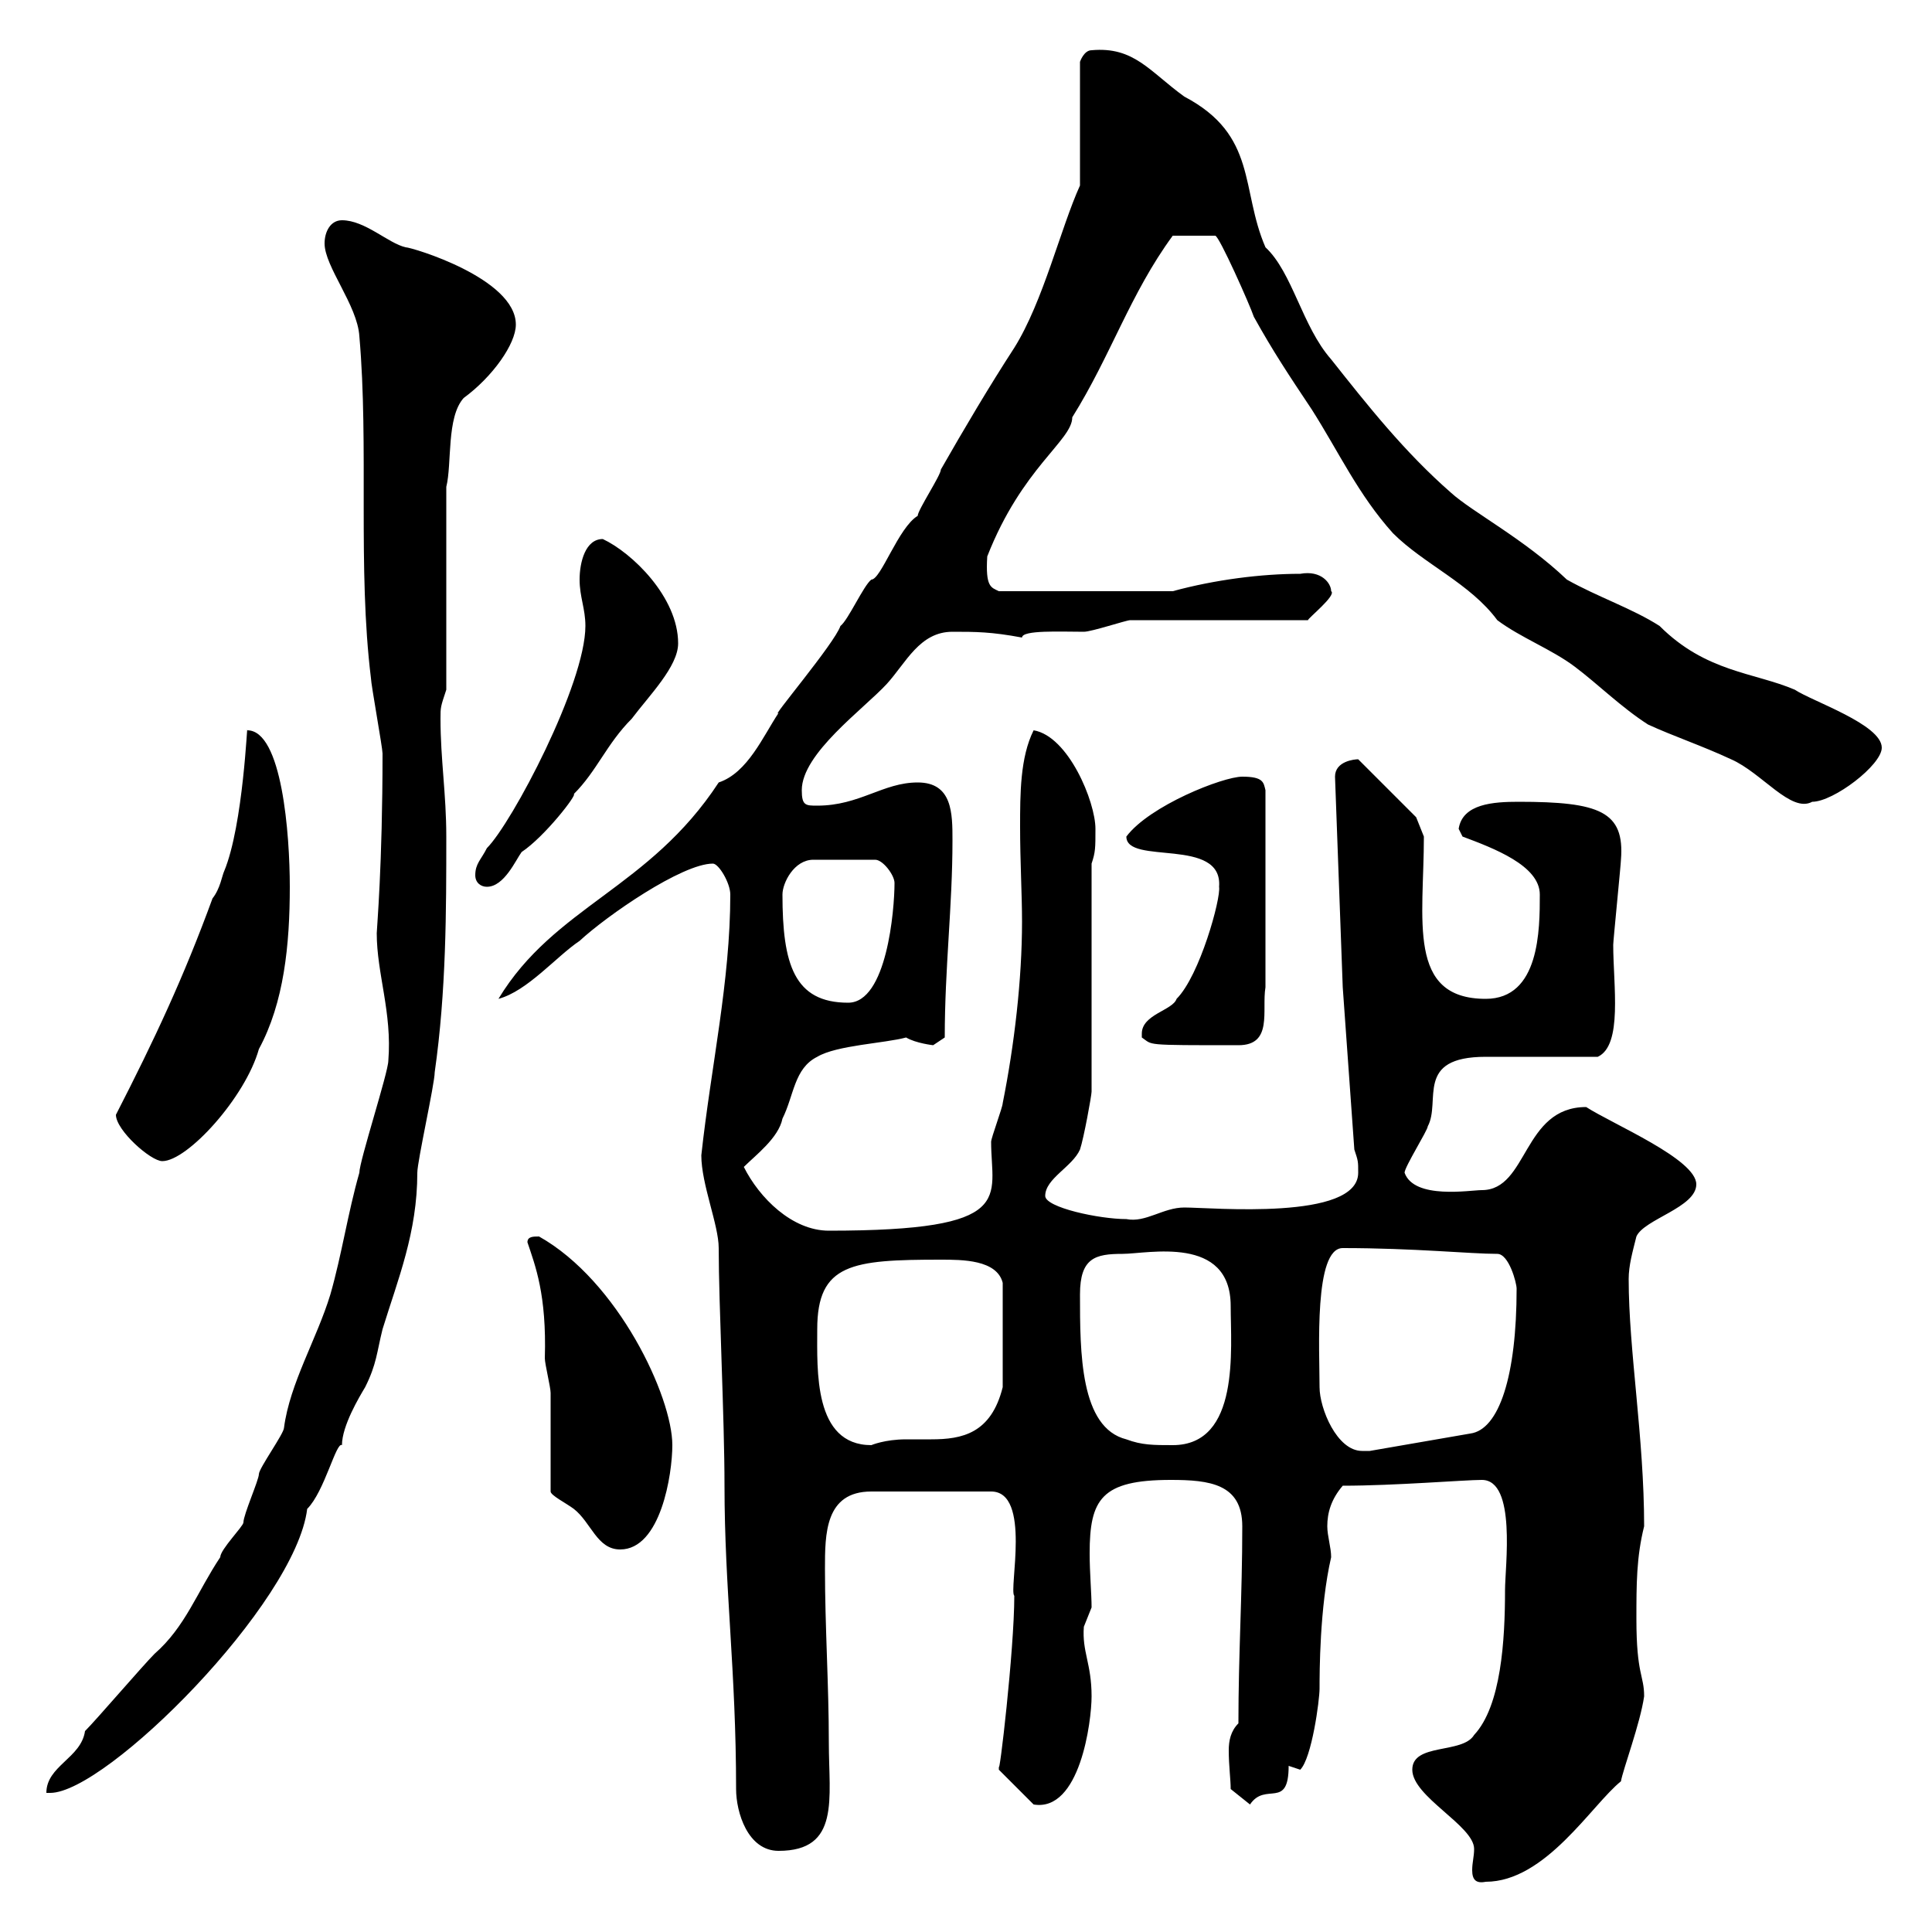 <svg xmlns="http://www.w3.org/2000/svg" xmlns:xlink="http://www.w3.org/1999/xlink" width="300" height="300"><path d="M219.30 274.80C219.30 279 228.90 283.50 228.90 287.10C228.90 288.30 228.60 289.20 228.60 290.40C228.60 291.90 229.20 292.50 230.70 292.20C240 292.20 247.20 280.20 251.70 276.60C252 274.80 254.70 267.60 255.30 263.40C255.30 260.10 254.10 260.10 254.10 251.40C254.10 246 254.10 241.80 255.30 237C255.30 223.20 252.90 209.70 252.90 198.60C252.90 196.50 253.50 194.40 254.10 192C255.30 189.30 263.40 187.50 263.40 183.90C263.40 180 250.50 174.60 246.30 171.90C236.40 171.90 237.30 184.80 230.10 184.80C228.30 184.80 219.60 186.30 218.10 182.10C218.10 181.20 221.70 175.50 221.70 174.90C223.80 171 219.60 164.10 230.70 164.10C233.70 164.10 245.10 164.10 248.10 164.10C252 162.30 250.50 153 250.50 146.70C250.50 146.10 251.70 134.10 251.70 133.50C252.30 126 248.40 124.50 235.80 124.50C231.90 124.50 227.10 124.80 226.50 128.70C226.50 128.70 227.10 129.90 227.10 129.90C231.90 131.70 239.10 134.40 239.10 138.90C239.10 144.30 239.10 155.10 230.70 155.10C218.40 155.10 221.10 142.80 221.10 129.90L219.90 126.90L210.90 117.90C210.30 117.90 207.30 118.20 207.30 120.60L208.50 153.30L210.30 178.50C210.90 180.30 210.90 180.30 210.90 182.10C210.90 189.60 188.10 187.50 183.90 187.50C180.60 187.50 177.90 189.90 174.90 189.30C170.70 189.30 162.30 187.50 162.30 185.70C162.30 183 166.50 181.20 167.70 178.50C168.30 176.70 169.50 170.10 169.50 169.50L169.50 134.10C170.10 132.30 170.10 131.70 170.10 128.70C170.10 124.50 165.90 114.30 160.50 113.40C158.40 117.60 158.40 123.30 158.40 128.40C158.40 133.80 158.70 138.90 158.70 143.10C158.70 152.10 157.50 162.30 155.70 171.30C155.70 171.90 153.90 176.70 153.90 177.30C153.90 186 158.10 191.10 128.70 191.10C123 191.10 117.90 186 115.50 181.20C117.30 179.40 120.90 176.70 121.50 173.70C123.30 170.10 123.30 165.90 126.90 164.10C129.90 162.30 137.40 162 140.70 161.10C142.20 162 144.90 162.30 144.90 162.30C144.90 162.30 146.70 161.10 146.70 161.10C146.70 150.30 147.90 140.70 147.90 130.50C147.90 126.30 147.90 121.50 142.50 121.50C137.10 121.50 133.50 125.10 126.90 125.10C125.10 125.10 124.50 125.10 124.50 122.70C124.50 117 134.10 110.10 137.70 106.20C140.70 102.90 142.80 98.10 147.90 98.10C151.50 98.10 153.90 98.10 158.70 99C158.70 97.80 164.70 98.10 168.30 98.10C169.50 98.10 174.90 96.30 175.50 96.30L203.10 96.30C203.10 96 207.60 92.40 206.70 91.80C206.70 90.60 205.20 88.50 201.90 89.10C195.90 89.10 188.70 90 182.10 91.80L155.10 91.80C153.90 91.20 153 91.20 153.30 86.40C158.70 72.60 166.50 68.40 166.50 64.80C172.50 55.20 175.50 45.60 182.10 36.60L188.70 36.60C189.30 36.60 194.10 47.40 194.70 49.20C197.70 54.60 200.10 58.20 203.70 63.60C207.90 70.20 210.90 76.80 216.30 82.80C221.10 87.60 228.30 90.60 232.50 96.30C236.10 99 240.90 100.80 244.50 103.50C248.10 106.20 251.70 109.80 255.90 112.50C259.80 114.30 264.30 115.80 268.80 117.90C273.60 120 278.10 126.30 281.40 124.50C284.70 124.50 292.20 118.80 292.20 116.10C292.20 112.50 281.40 108.90 278.70 107.10C272.40 104.40 264.90 104.40 257.70 97.20C253.50 94.50 248.10 92.70 243.30 90C236.70 83.70 228.60 79.50 225.30 76.50C218.10 70.20 212.40 63 206.70 55.80C202.20 50.70 200.70 42.30 196.50 38.40C192.60 29.40 195.30 21 183.90 15C178.50 11.10 176.10 7.20 169.50 7.80C168.30 7.80 167.70 9.60 167.70 9.60L167.70 28.80C164.70 35.40 162 46.80 157.50 54C153.60 60 149.70 66.60 146.10 72.90C146.10 73.80 142.50 79.20 142.50 80.10C139.50 81.90 136.80 90 135.30 90C134.10 90.90 131.70 96.30 130.50 97.20C129.60 99.90 119.40 111.90 120.90 110.70C118.50 114.30 116.10 120 111.60 121.50C100.80 138 86.10 140.70 77.40 155.10C81.90 153.90 86.40 148.50 90 146.10C94.20 142.20 105.90 134.10 110.70 134.10C111.60 134.10 113.40 137.10 113.40 138.90C113.40 152.40 110.40 165.60 108.90 179.40C108.90 183.90 111.60 190.20 111.60 193.80C111.60 202.50 112.50 220.20 112.50 230.70C112.50 246.60 114.30 259.50 114.30 277.80C114.30 281.40 116.10 287.40 120.90 287.40C130.50 287.40 128.70 279.30 128.70 270.60C128.70 261.60 128.10 252.60 128.10 243.60C128.10 238.20 128.10 231.60 135.30 231.60L153.90 231.60C160.20 231.60 156.60 246.90 157.50 247.80C157.50 256.20 155.10 276.60 155.10 274.20C155.10 274.20 155.10 274.20 155.10 274.80L160.50 280.20C167.70 281.40 169.50 267.30 169.50 263.40C169.50 258.30 168 256.50 168.30 252.60C168.30 252.60 169.50 249.60 169.50 249.60C169.50 247.50 169.20 244.20 169.20 241.20C169.20 232.80 171 229.80 181.80 229.80C187.80 229.80 192.90 230.40 192.90 237C192.90 247.80 192.30 256.80 192.30 267.60C191.10 268.80 190.80 270.30 190.80 271.80C190.80 274.20 191.10 276.30 191.10 277.80L194.10 280.20C196.50 276.60 200.10 281.10 200.10 274.20C200.10 274.20 201.90 274.80 201.90 274.80C203.70 273 204.90 264 204.90 262.20C204.90 259.80 204.90 249.60 206.70 241.80C206.70 240.30 206.10 238.50 206.10 237C206.10 234.90 206.70 232.80 208.50 230.70C216.60 230.70 227.40 229.80 230.10 229.80C235.50 229.80 233.70 243.30 233.70 246.90C233.70 254.70 233.10 264.90 228.90 269.40C227.10 272.40 219.30 270.60 219.30 274.80ZM13.20 268.80C12.60 273 7.20 274.20 7.20 278.40C7.20 278.40 7.80 278.40 7.80 278.40C16.50 278.40 45.90 249 47.70 234.30C50.40 231.60 52.20 223.80 53.10 224.40C53.10 221.40 55.80 216.90 56.70 215.40C58.50 211.80 58.50 210 59.40 206.40C61.80 198.60 64.80 191.40 64.80 182.10C64.80 180.30 67.50 168.30 67.50 166.50C69.30 153.90 69.30 141.30 69.30 129.90C69.30 123.30 68.40 117.90 68.40 111.60C68.40 109.80 68.40 109.80 69.30 107.10L69.30 75.60C70.20 72 69.30 64.80 72 61.80C76.50 58.50 80.10 53.40 80.10 50.40C80.10 43.20 63.90 38.40 63 38.40C60.30 37.80 56.70 34.20 53.10 34.20C51.30 34.20 50.40 36 50.40 37.80C50.40 41.40 55.50 47.40 55.80 52.20C57.30 69.30 55.50 88.20 57.60 105.30C57.60 106.20 59.40 116.10 59.40 117C59.40 134.40 58.50 144.30 58.50 144.90C58.50 151.20 60.90 157.20 60.30 164.70C60.30 166.50 55.80 180.30 55.80 182.10C54 188.40 53.10 194.70 51.30 201C49.20 207.90 45 214.80 44.10 221.70C44.10 222.60 40.20 228 40.20 228.90C40.20 229.80 37.80 235.20 37.80 236.40C37.80 237 34.20 240.60 34.20 241.80C30.60 247.20 28.80 252.60 24 256.80C22.20 258.60 15 267 13.20 268.80ZM85.50 231.60C85.50 232.20 87.90 233.40 89.10 234.30C91.80 236.40 92.70 240.60 96.30 240.60C102.60 240.60 104.40 228.90 104.40 224.40C104.40 216.90 96 198.90 83.70 192C82.80 192 81.90 192 81.90 192.90C83.10 196.50 84.90 201 84.60 210.90C84.60 211.80 85.50 215.40 85.50 216.30C85.50 219 85.50 228.90 85.50 231.60ZM204.90 215.40C204.90 209.70 204 193.80 208.50 193.80C219.60 193.80 228.30 194.70 232.50 194.70C234.30 194.70 235.50 199.20 235.50 200.10C235.50 213.60 232.80 222 228.30 222.60L212.70 225.30C212.40 225.30 212.10 225.30 211.50 225.30C207.60 225.30 204.90 218.70 204.90 215.40ZM126.90 206.40C126.90 196.20 132.30 195.60 146.10 195.60C149.40 195.60 154.80 195.60 155.70 199.20L155.70 215.40C153.90 222.60 149.40 223.50 144.60 223.50C143.70 223.50 142.20 223.50 140.70 223.50C137.40 223.50 135.30 224.40 135.30 224.40C126.30 224.40 126.90 212.70 126.90 206.40ZM167.70 201C167.70 195.30 170.10 194.70 174.30 194.70C178.20 194.70 191.10 191.70 191.10 202.80C191.10 209.40 192.60 224.40 182.10 224.40C179.10 224.40 177.30 224.40 174.90 223.50C167.70 221.70 167.70 210 167.70 201ZM18 173.10C18 175.50 23.40 180.30 25.20 180.30C29.10 180.30 38.10 170.40 40.20 162.90C44.10 155.70 45 146.70 45 137.70C45 129.60 43.80 113.40 38.40 113.40C38.40 111.60 37.80 128.10 34.80 135.30C34.50 135.90 34.20 138 33 139.50C28.50 151.80 24 161.40 18 173.10ZM177.30 160.50C177.30 160.50 177.30 161.10 177.30 161.10C179.10 162.30 177.30 162.30 192.30 162.30C197.70 162.30 195.90 156.90 196.50 153.30L196.50 122.70C196.20 121.50 196.20 120.60 192.90 120.60C189.90 120.60 178.50 125.10 174.90 129.90C174.90 134.40 189.90 129.90 189.30 137.70C189.60 139.50 186.30 151.50 182.70 155.10C182.10 156.90 177.30 157.50 177.30 160.50ZM121.50 138.90C121.50 137.10 123.30 133.50 126.30 133.50L135.90 133.50C137.10 133.50 138.90 135.90 138.90 137.10C138.90 141.30 137.70 155.70 131.70 155.70C123.30 155.70 121.50 149.70 121.50 138.90ZM73.80 135.90C73.80 137.10 74.70 137.70 75.60 137.70C78.30 137.70 80.10 133.50 81 132.30C84.60 129.90 89.70 123.30 89.10 123.30C92.70 119.70 94.20 115.50 98.10 111.60C100.80 108 105.30 103.50 105.30 99.90C105.30 92.70 98.10 85.80 93.60 83.70C90.90 83.70 90 87.30 90 90C90 92.70 90.90 94.50 90.90 97.20C90.90 106.20 79.50 127.80 75.60 131.70C74.70 133.50 73.80 134.10 73.80 135.90Z"/></svg>
